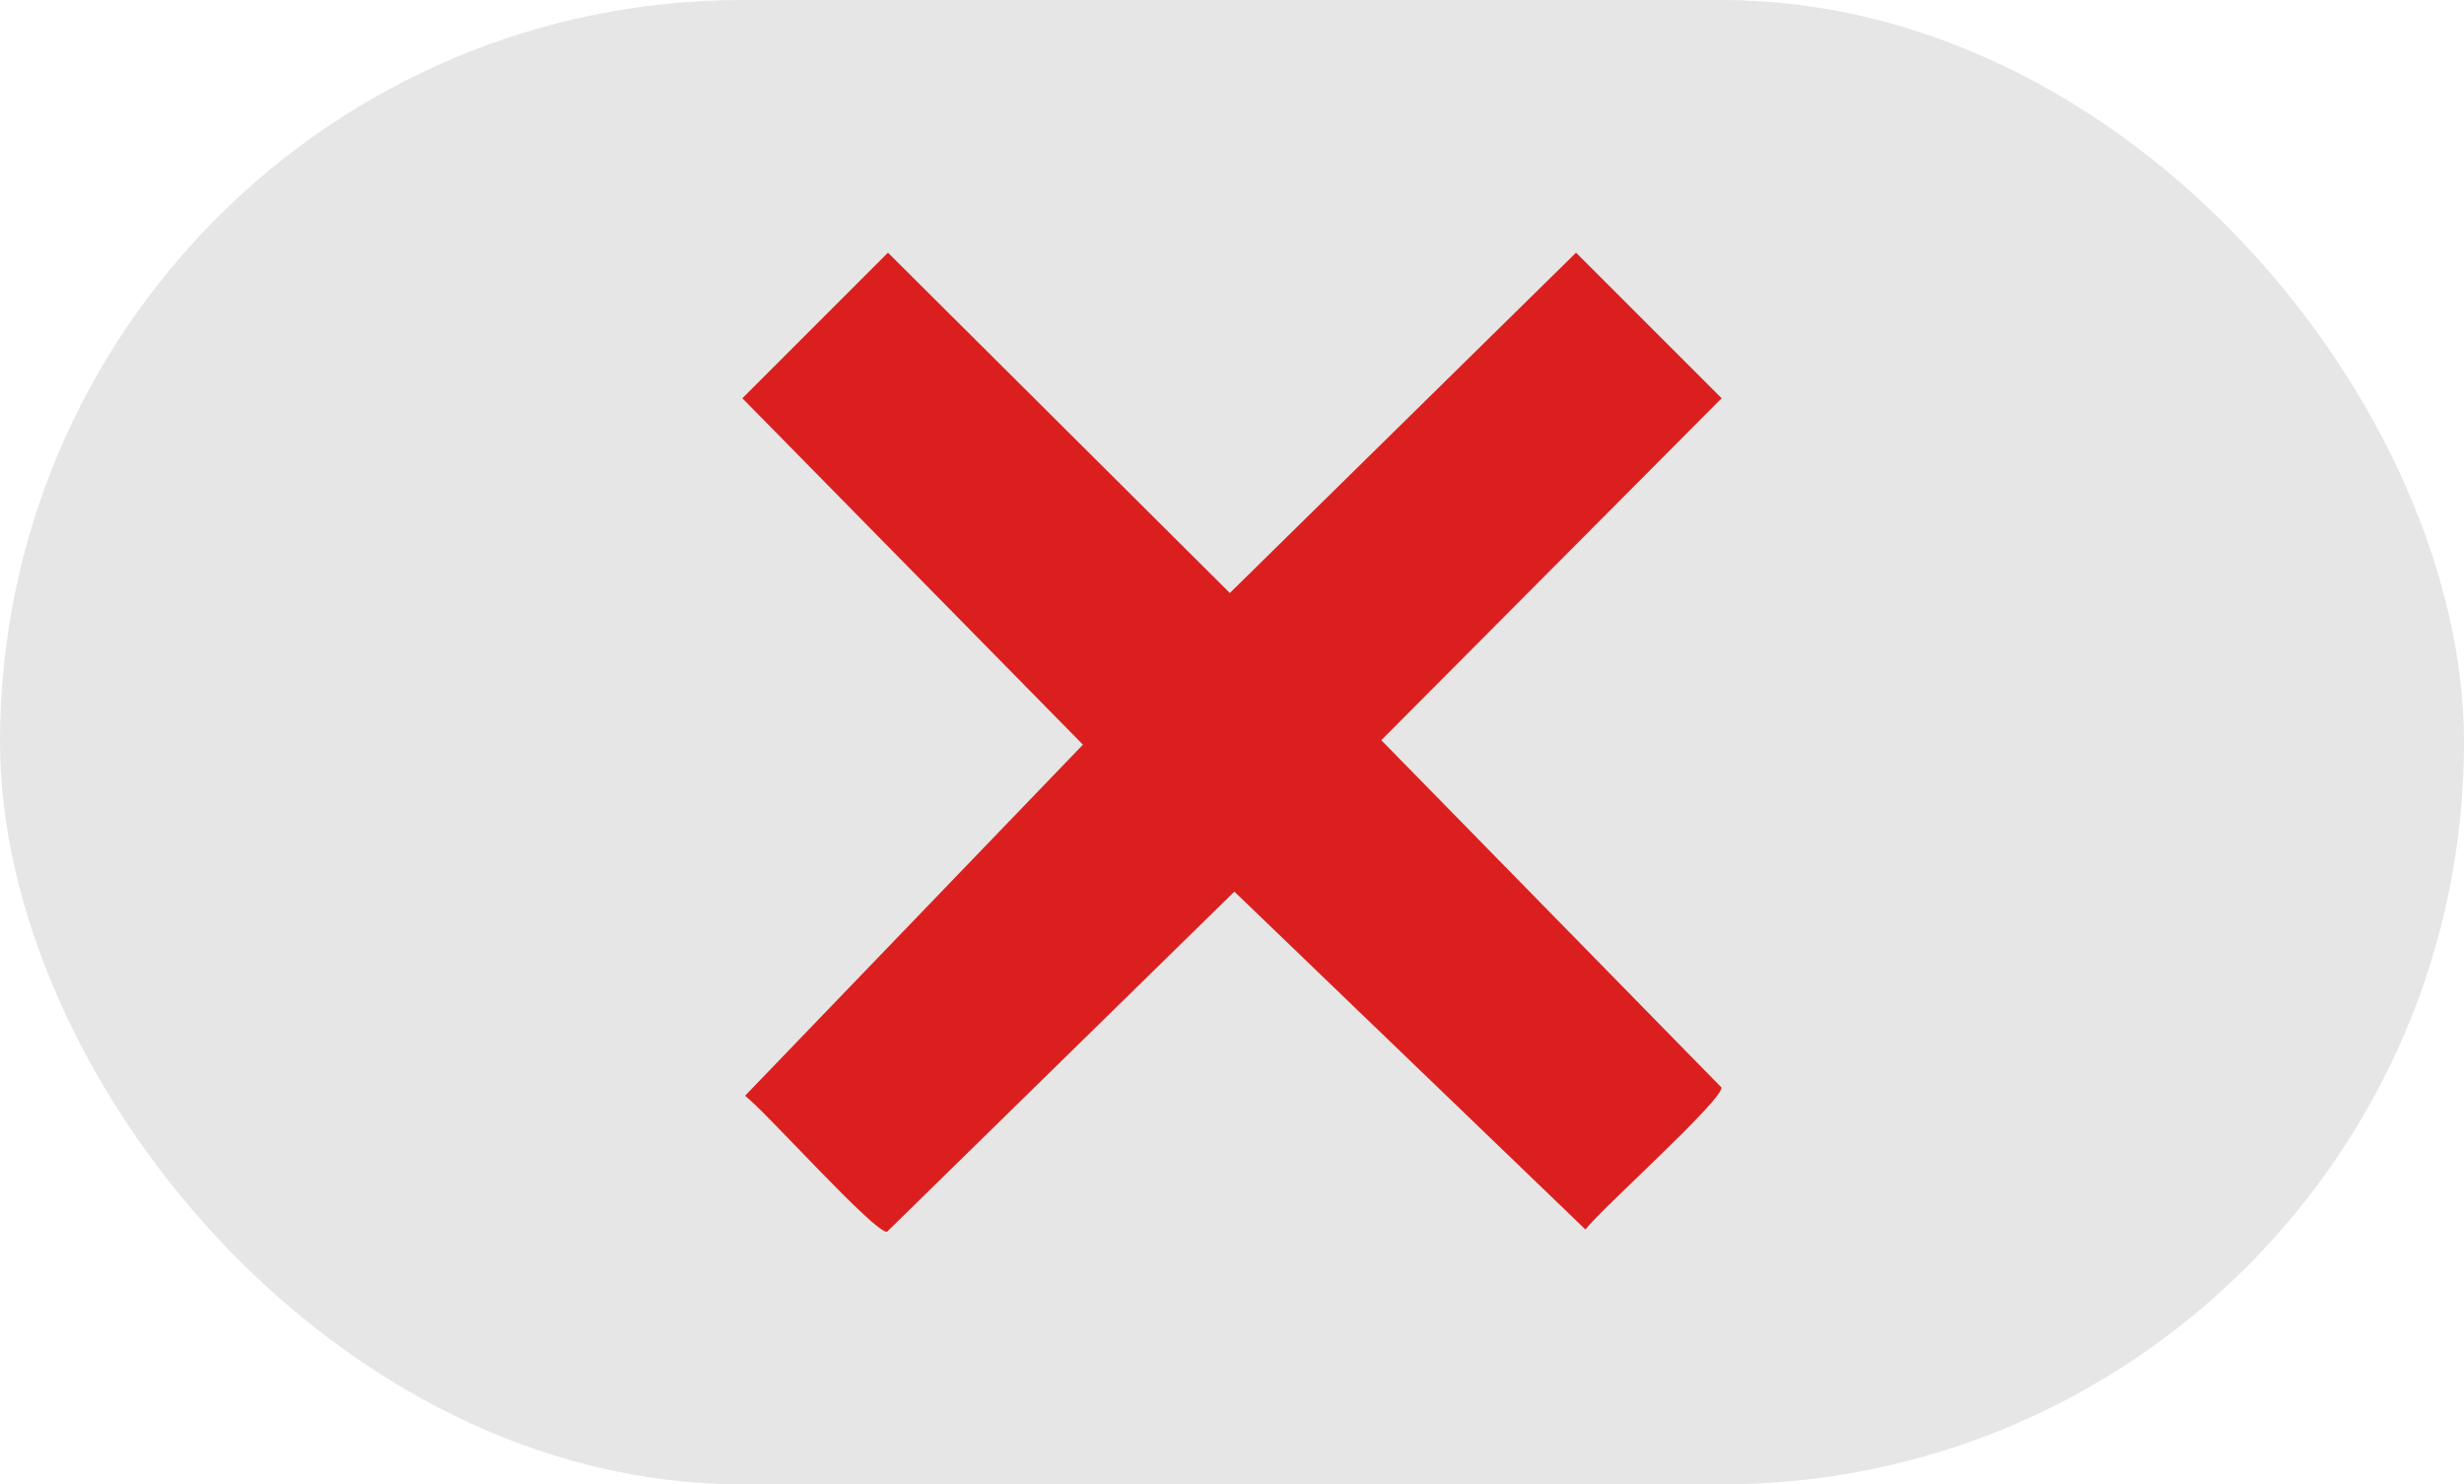 <svg width="78" height="47" viewBox="0 0 78 47" fill="none" xmlns="http://www.w3.org/2000/svg">
<rect width="78" height="47" rx="23.5" fill="#E6E6E6"/>
<g clip-path="url(#clip0_1954_691)">
<path d="M28.109 8L38.932 18.776L49.891 8L54.5 12.61L43.726 23.436L54.493 34.432C54.557 34.816 50.679 38.282 50.189 38.929L39.075 28.231L28.081 39C27.697 39.064 24.232 35.185 23.585 34.695L34.281 23.578L23.5 12.61L28.109 8Z" fill="#DB1F1F"/>
</g>
<defs>
<clipPath id="clip0_1954_691">
<rect width="31" height="31" fill="white" transform="translate(23.5 8)"/>
</clipPath>
</defs>
</svg>
